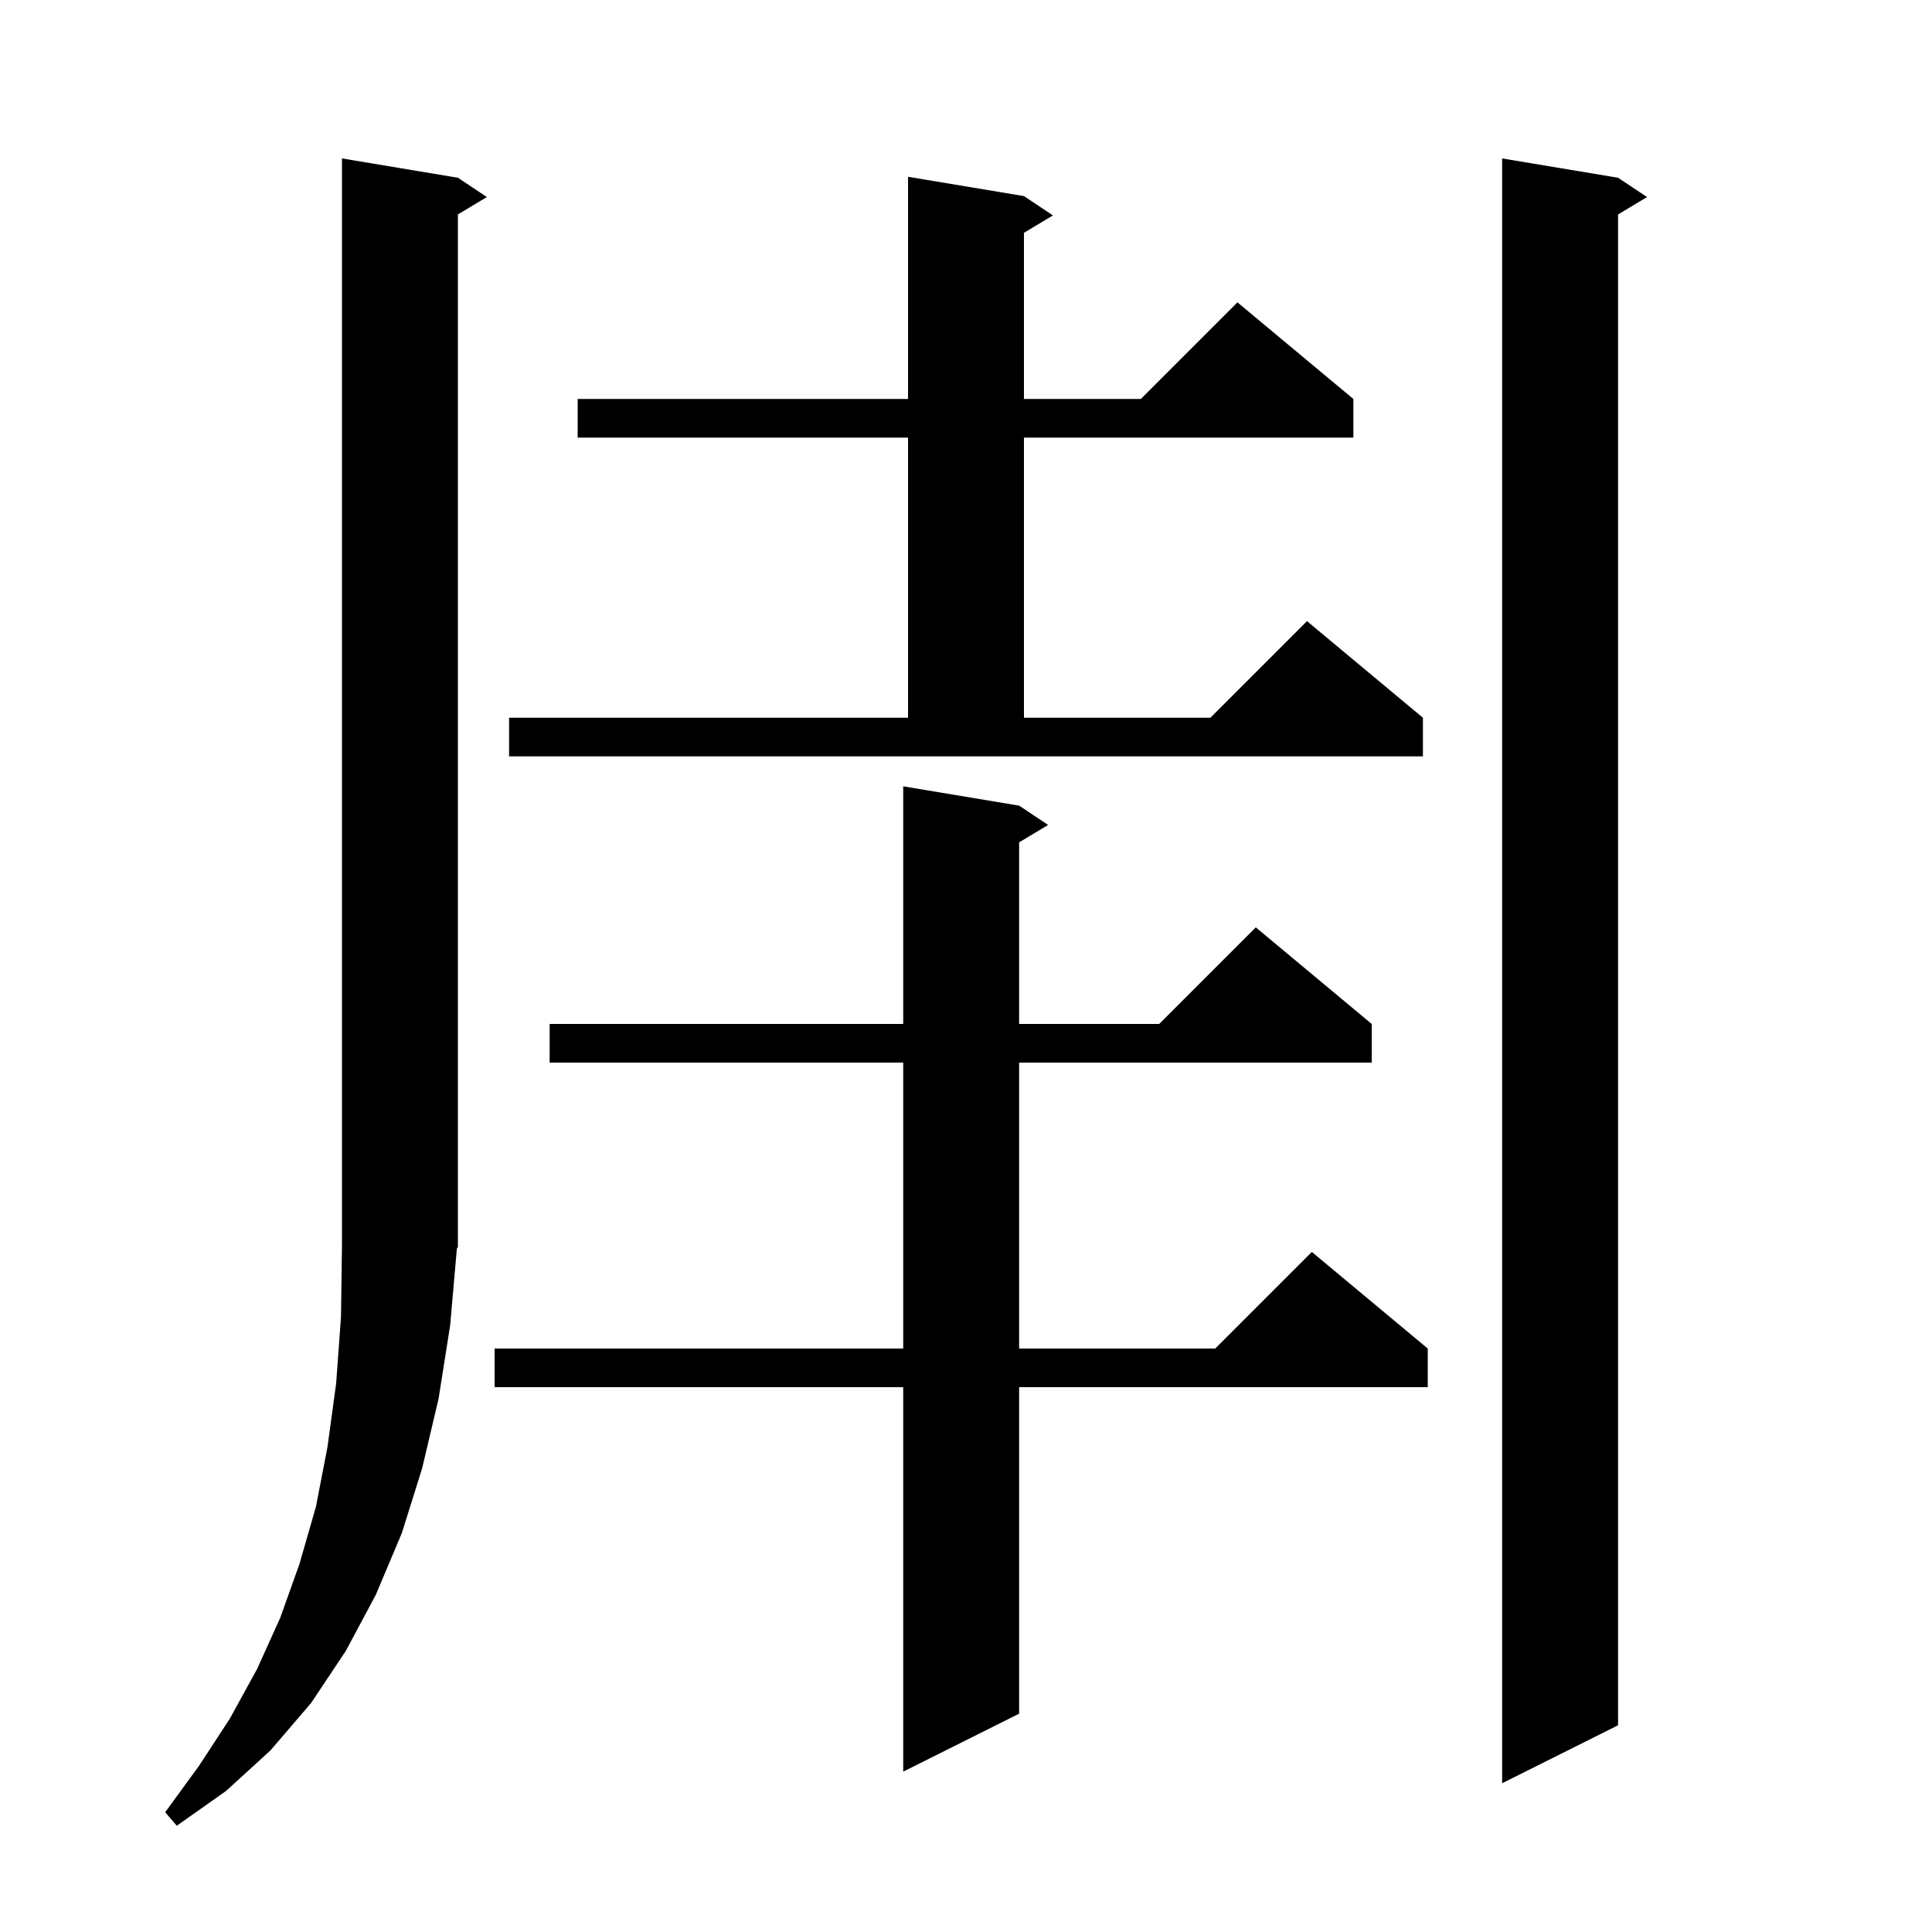 <svg xmlns="http://www.w3.org/2000/svg" xmlns:xlink="http://www.w3.org/1999/xlink" version="1.1" baseProfile="full" viewBox="0 0 200 200" width="200" height="200"><g fill="currentColor"><path d="M 46.6 137.2 L 45.4 144.8 L 43.7 152.0 L 41.6 158.7 L 38.9 165.1 L 35.8 170.9 L 32.2 176.3 L 28.0 181.2 L 23.4 185.4 L 18.3 189.0 L 17.1 187.6 L 20.6 182.8 L 23.8 177.9 L 26.6 172.8 L 29.0 167.5 L 31.0 161.9 L 32.7 156.0 L 33.9 149.8 L 34.8 143.2 L 35.3 136.3 L 35.4 129.0 L 35.4 16.4 L 47.4 18.4 L 50.4 20.4 L 47.4 22.2 L 47.4 129.1 L 47.295 129.258 Z M 167.5 18.4 L 170.5 20.4 L 167.5 22.2 L 167.5 178.6 L 155.5 184.6 L 155.5 16.4 Z M 105.5 83.4 L 108.5 85.4 L 105.5 87.2 L 105.5 106.0 L 120.0 106.0 L 130.0 96.0 L 142.0 106.0 L 142.0 110.0 L 105.5 110.0 L 105.5 139.6 L 125.8 139.6 L 135.8 129.6 L 147.8 139.6 L 147.8 143.6 L 105.5 143.6 L 105.5 177.4 L 93.5 183.4 L 93.5 143.6 L 51.2 143.6 L 51.2 139.6 L 93.5 139.6 L 93.5 110.0 L 56.9 110.0 L 56.9 106.0 L 93.5 106.0 L 93.5 81.4 Z M 52.7 74.3 L 94.0 74.3 L 94.0 45.3 L 59.8 45.3 L 59.8 41.3 L 94.0 41.3 L 94.0 18.3 L 106.0 20.3 L 109.0 22.3 L 106.0 24.1 L 106.0 41.3 L 118.1 41.3 L 128.1 31.3 L 140.1 41.3 L 140.1 45.3 L 106.0 45.3 L 106.0 74.3 L 125.3 74.3 L 135.3 64.3 L 147.3 74.3 L 147.3 78.3 L 52.7 78.3 Z "/></g></svg>
